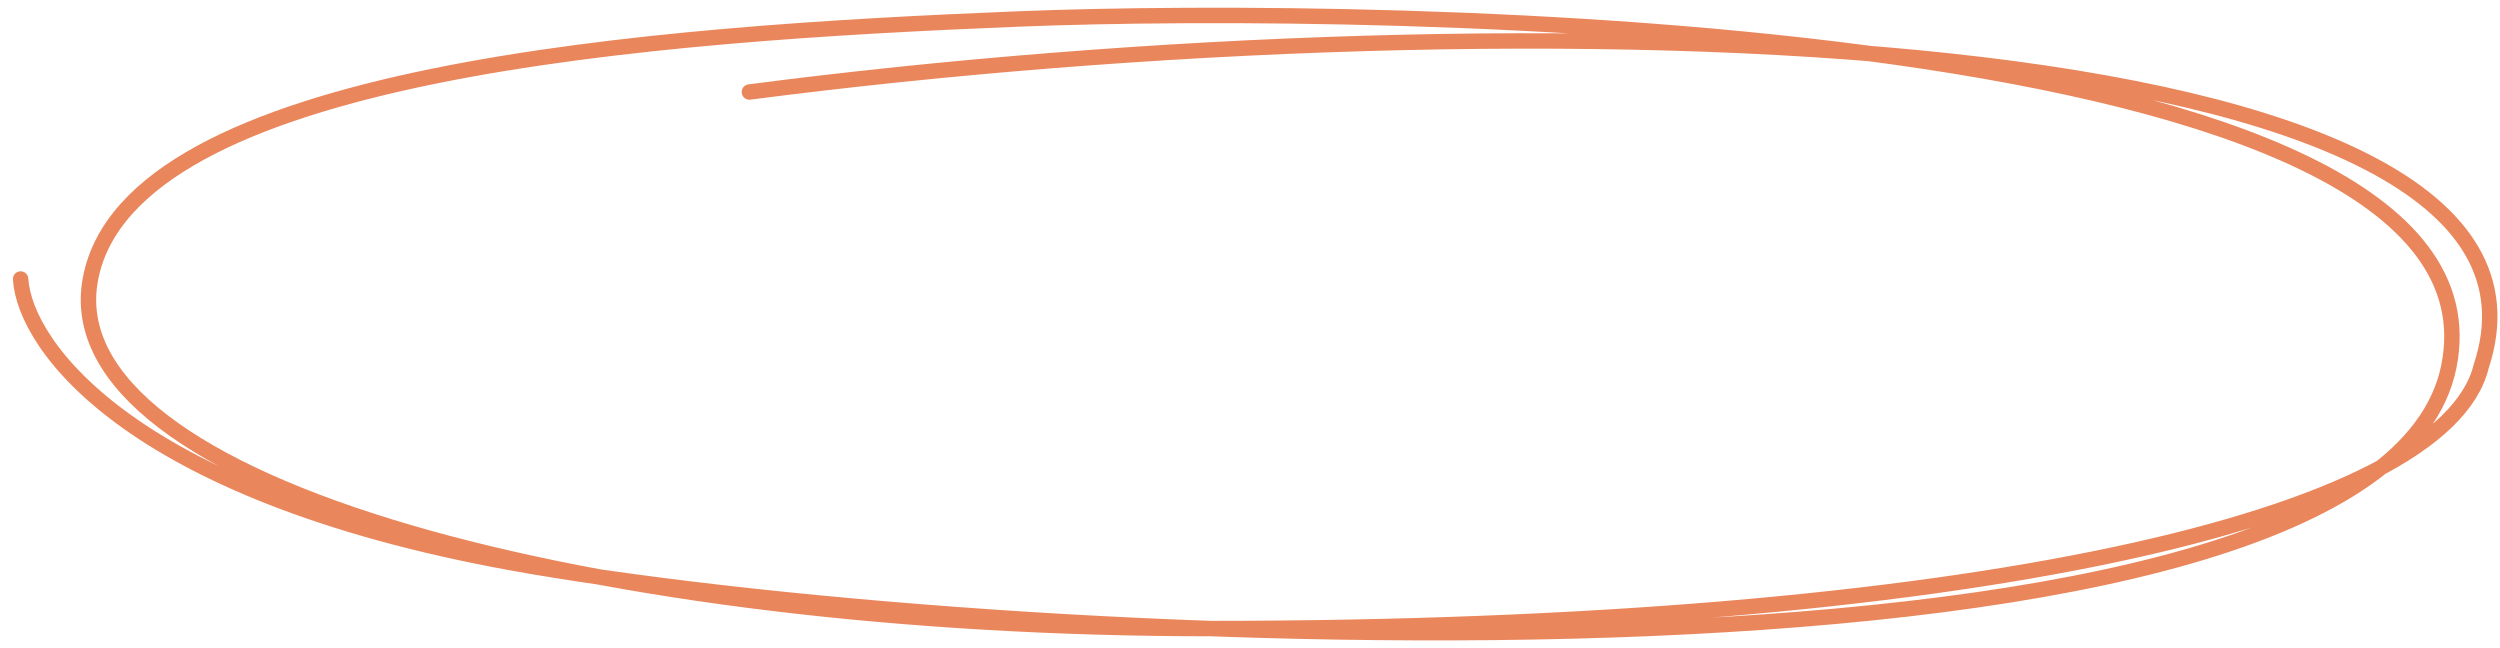 <svg xmlns="http://www.w3.org/2000/svg" width="162" height="42" viewBox="0 0 162 42" fill="none">
  <path d="M1.336 18.08C1.602 22.44 8.582 32.266 34.37 36.684C66.605 42.207 154.172 46.238 158.687 23.741C163.203 1.244 89.388 0.288 65.99 1.23C42.591 2.172 8.393 4.563 5.86 18.08C3.326 31.597 38.975 40.731 78.422 40.731C127.282 40.731 158.383 33.624 160.781 23.741C168.24 1.23 98.911 -0.578 48.561 5.962" stroke="#EA865C" stroke-linecap="round"/>
</svg>